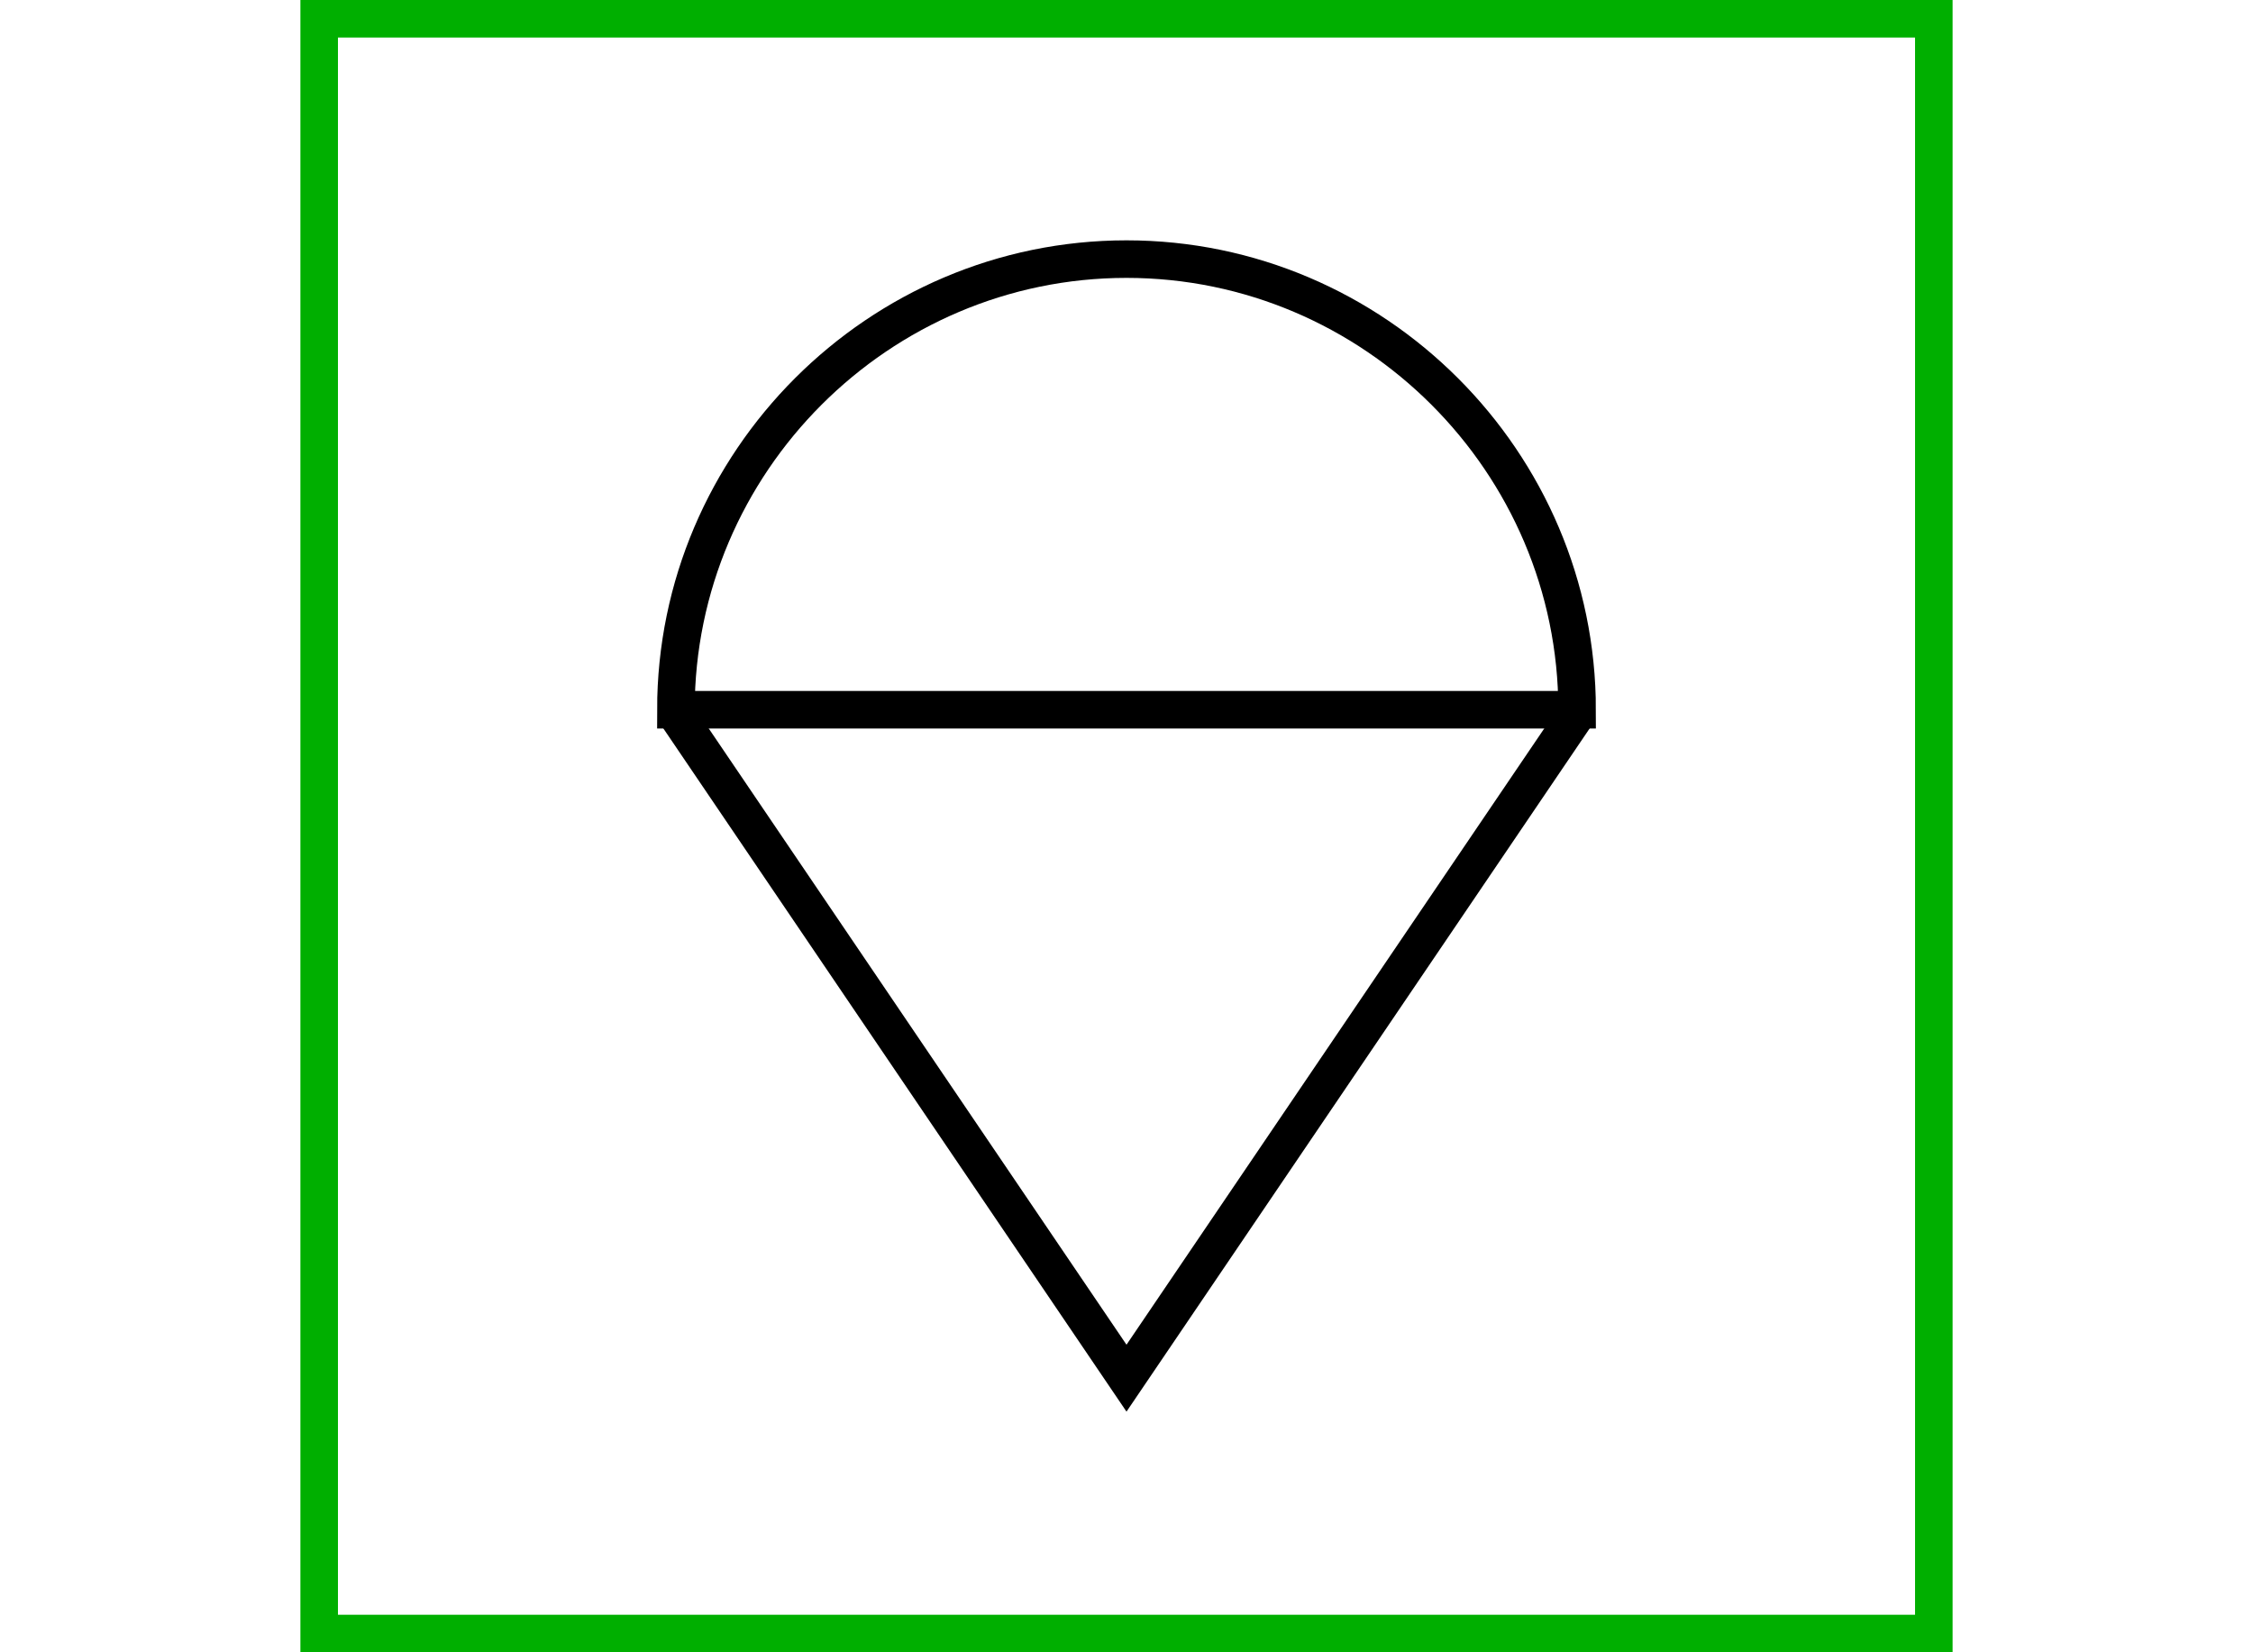 <?xml version="1.0" encoding="UTF-8" standalone="no"?>
<svg
   xmlns="http://www.w3.org/2000/svg"
   id="NATO Map Symbol"
   height="440"
   width="600">
  <g
     id="ICON"
	 transform="translate(0 20)">
   <g
     id="Parachute"
 	 style="fill:none;stroke:#000000;stroke-width:10;stroke-linejoin:miter;stroke-miterlimit:4">
    <path
       d="m 180,169 c 0,-66 54,-120 120,-120 66,0 120,54 120,120 z" />
    <path
       d="M 420,170 300,347 180,170" />
   </g>
  </g>
  <path
     id="Neutral Frame"
     style="opacity:1;fill:none;fill-opacity:1;stroke:#00af00;stroke-width:10;stroke-linejoin:miter;stroke-miterlimit:4"
     d="M 85,5 H 515 V 435 H 85 Z" />
</svg>